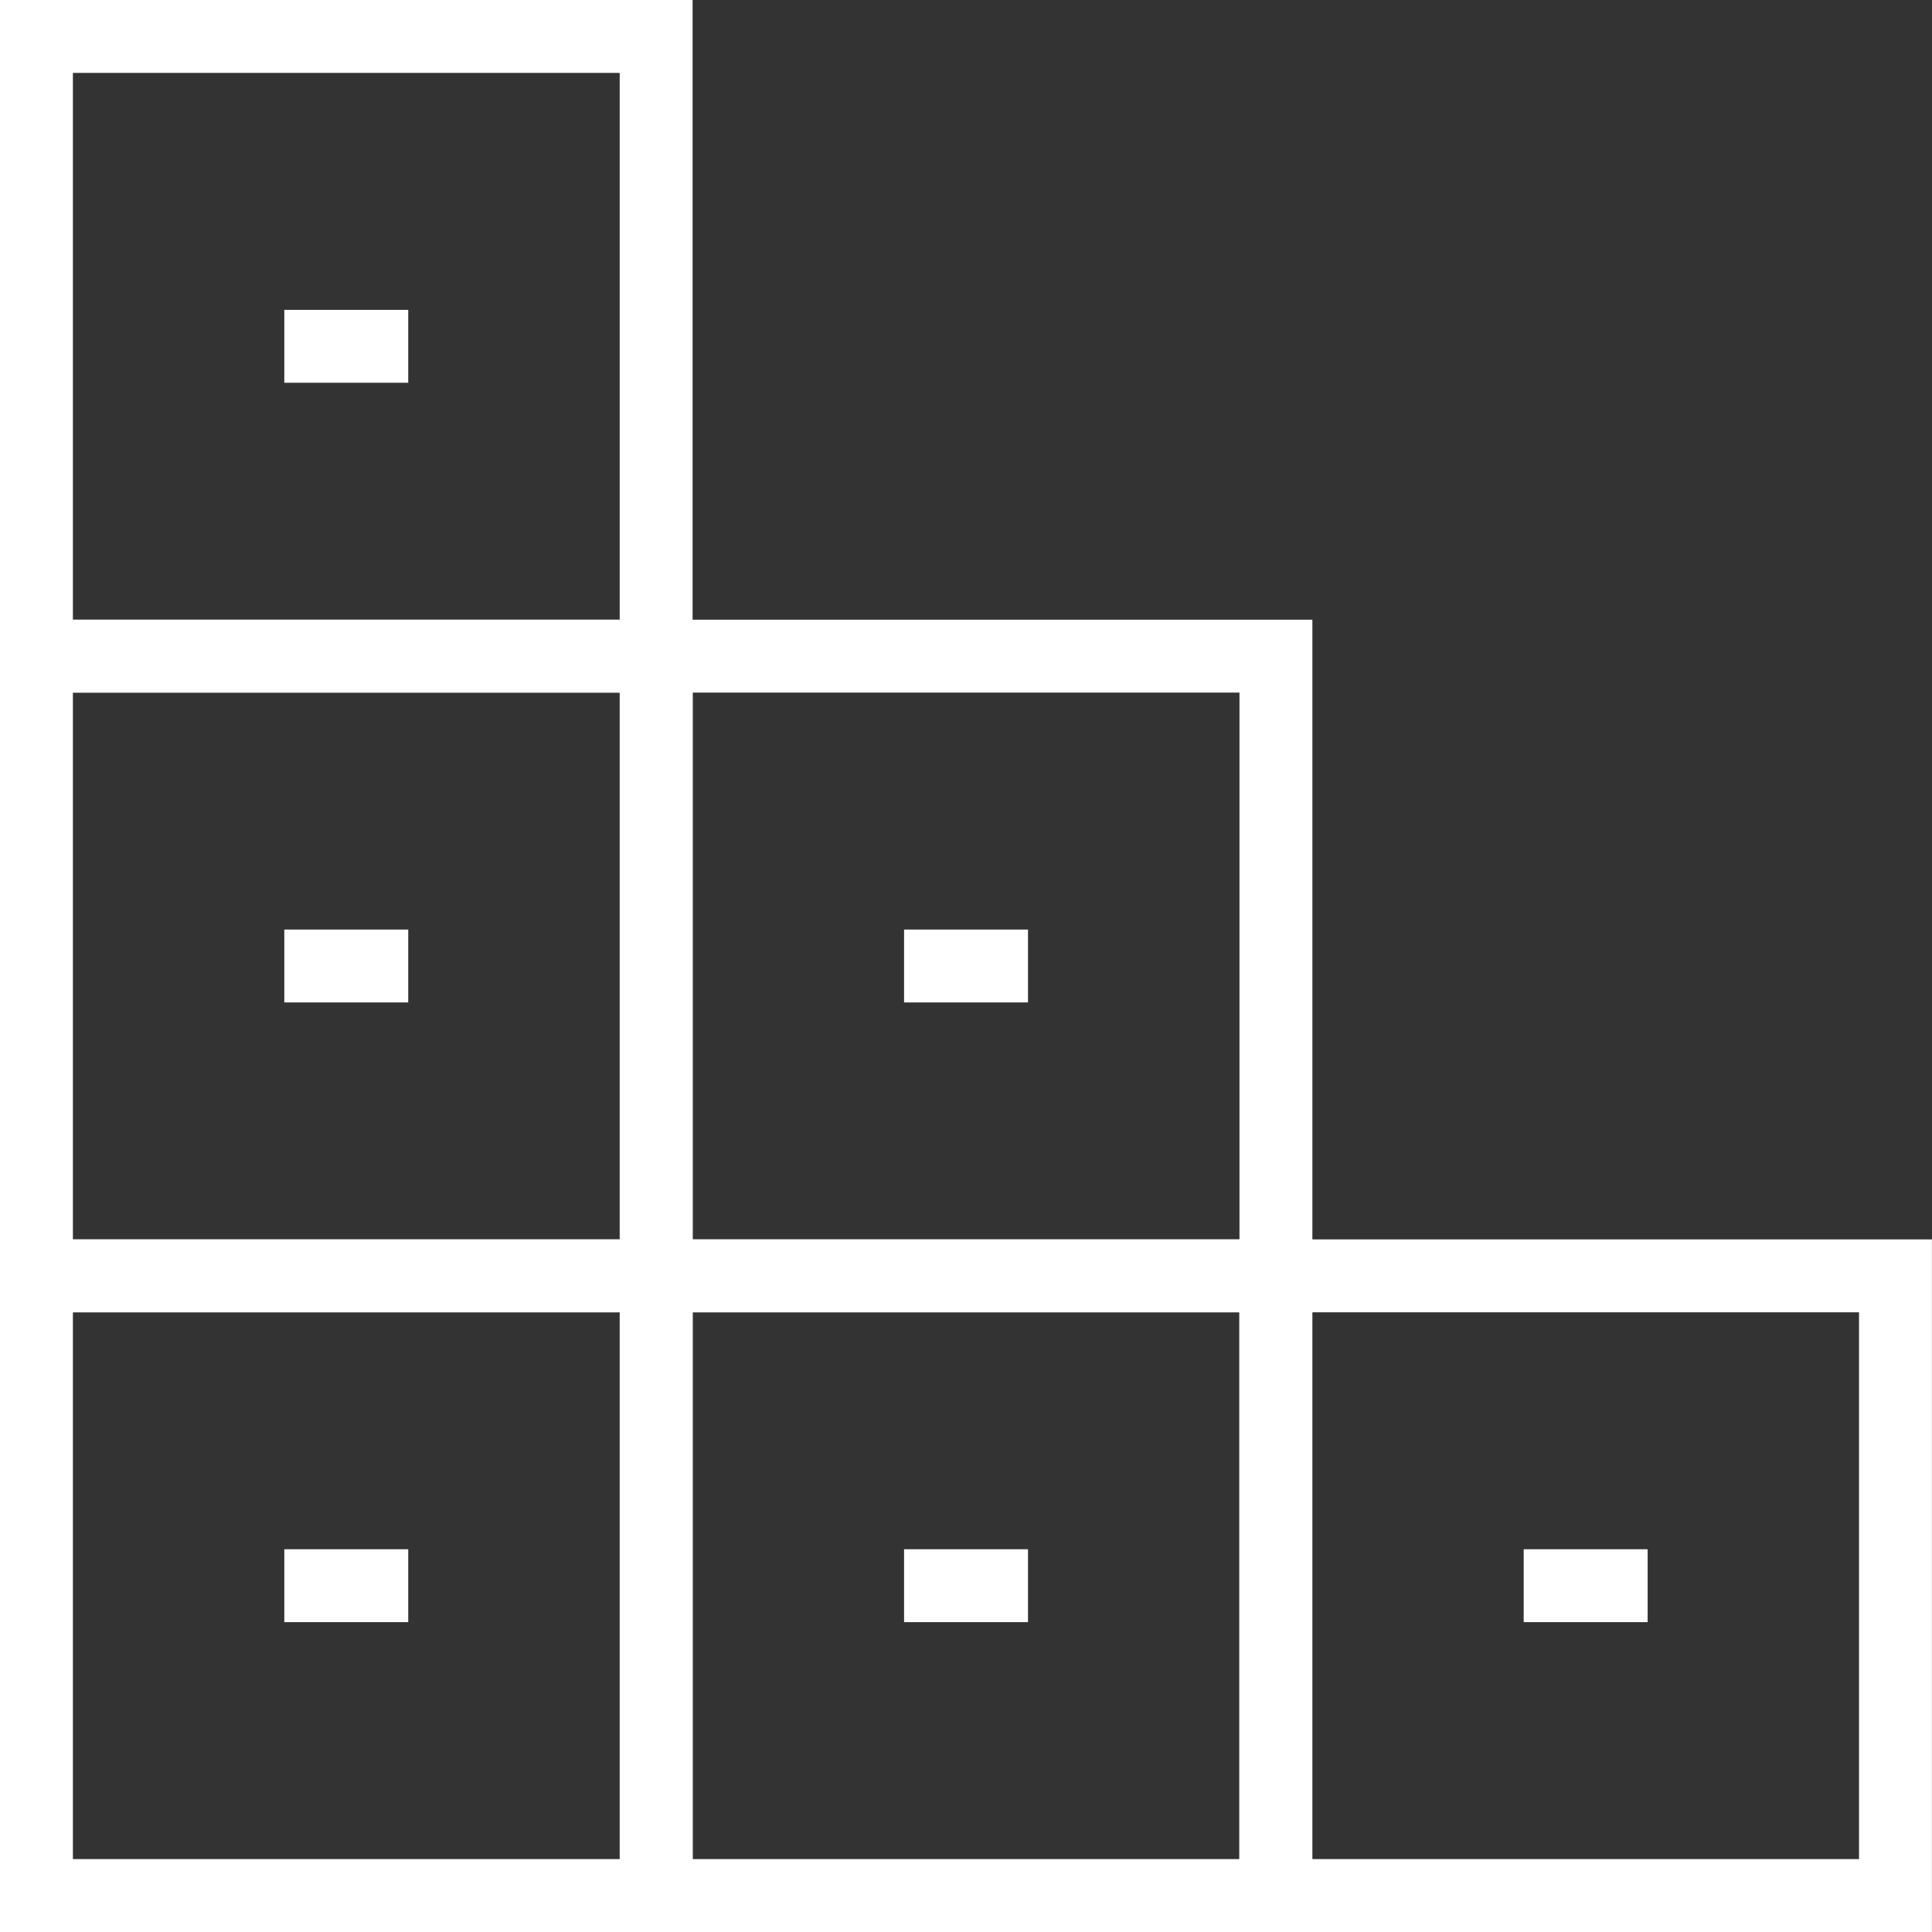 <svg width="53" height="53" viewBox="0 0 53 53" fill="none" xmlns="http://www.w3.org/2000/svg">
<rect x="0" y="0" width="53" height="53" fill="#333333" stroke="none"/>
<path d="M18 1H1V18H18V1Z" stroke="white" stroke-width="2" stroke-miterlimit="10"/>
<path d="M18 18H1V35H18V18Z" stroke="white" stroke-width="2" stroke-miterlimit="10"/>
<path d="M18 35H1V52H18V35Z" stroke="white" stroke-width="2" stroke-miterlimit="10"/>
<path d="M35.002 35H18.002V52H35.002V35Z" stroke="white" stroke-width="2" stroke-miterlimit="10"/>
<path d="M35.002 18H18.002V35H35.002V18Z" stroke="white" stroke-width="2" stroke-miterlimit="10"/>
<path d="M51.998 35H34.998V52H51.998V35Z" stroke="white" stroke-width="2" stroke-miterlimit="10"/>
<path d="M7.799 9.5H11.199" stroke="white" stroke-width="2" stroke-miterlimit="10"/>
<path d="M7.799 26.5H11.199" stroke="white" stroke-width="2" stroke-miterlimit="10"/>
<path d="M24.801 26.5H28.201" stroke="white" stroke-width="2" stroke-miterlimit="10"/>
<path d="M24.801 43.5H28.201" stroke="white" stroke-width="2" stroke-miterlimit="10"/>
<path d="M41.799 43.5H45.199" stroke="white" stroke-width="2" stroke-miterlimit="10"/>
<path d="M7.799 43.5H11.199" stroke="white" stroke-width="2" stroke-miterlimit="10"/>
</svg>
